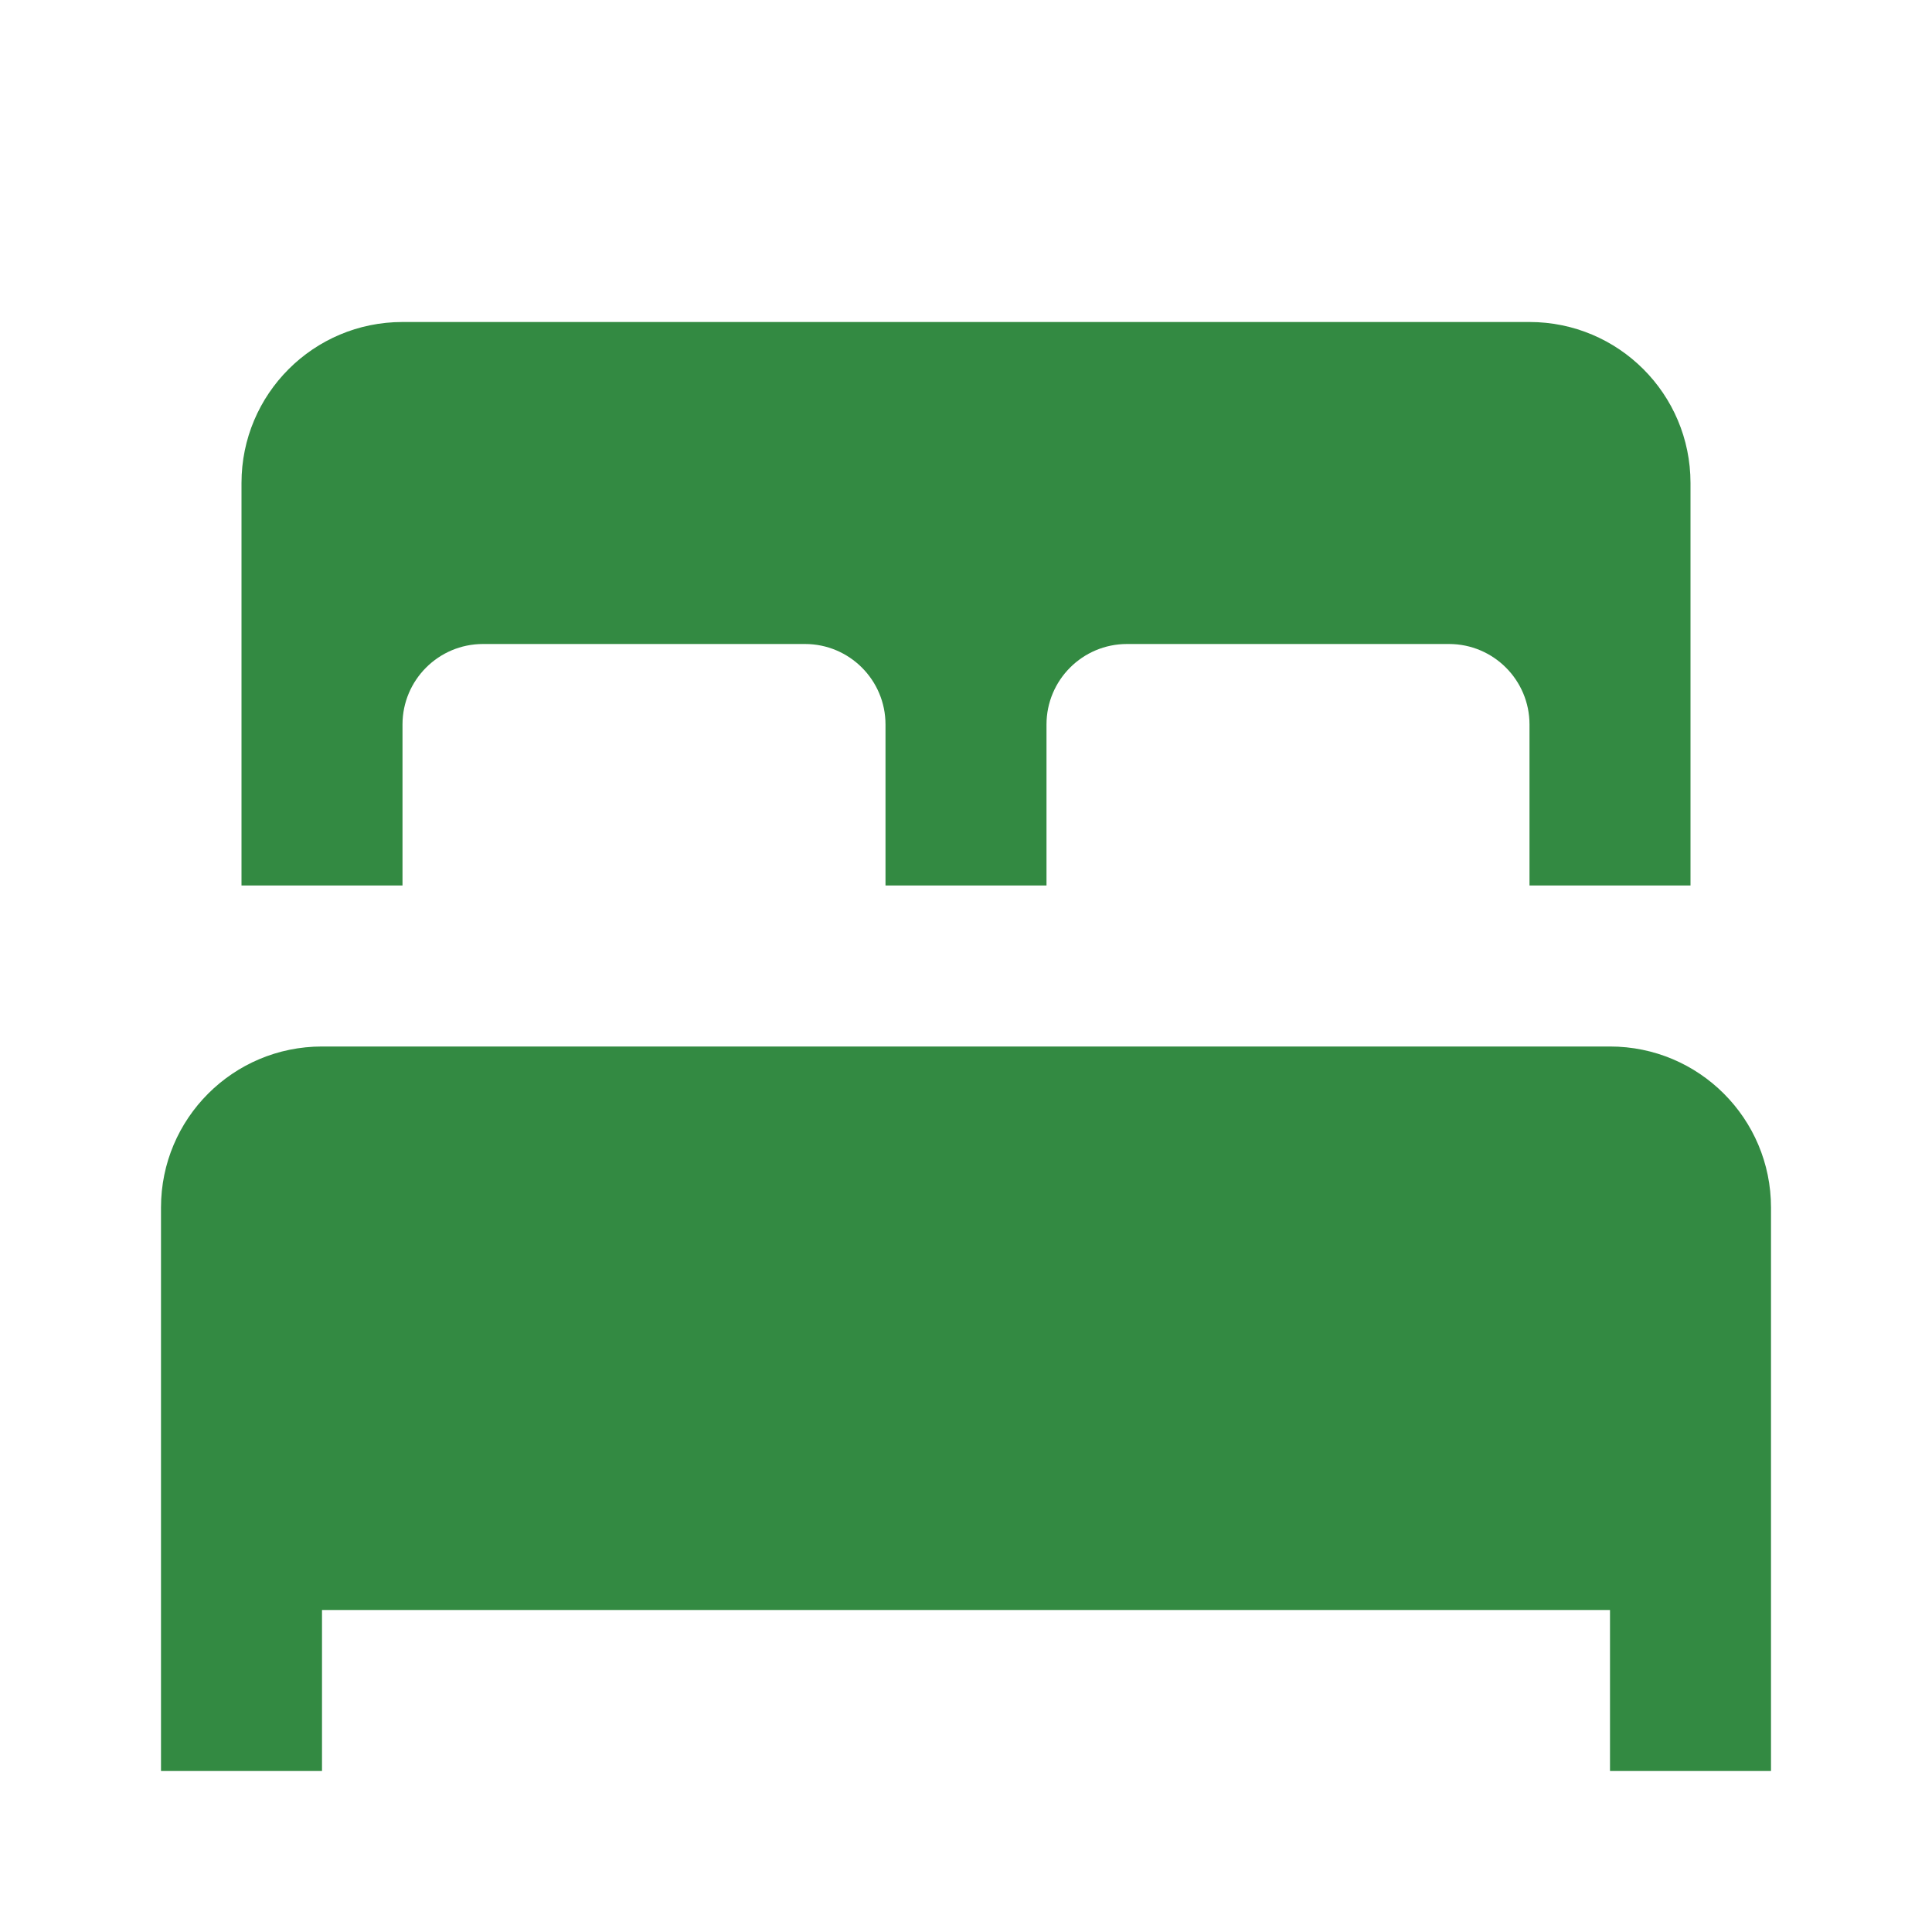 <svg xmlns="http://www.w3.org/2000/svg" viewBox="0 0 24 24"> 
    <path d="M 5 4 C 3.895 4 3 4.895 3 6 L 3 11 L 5 11 L 5 9 C 5 8.448 5.448 8 6 8 L 10 8 C 10.552 8 11 8.448 11 9 L 11 11 L 13 11 L 13 9 C 13 8.448 13.448 8 14 8 L 18 8 C 18.552 8 19 8.448 19 9 L 19 11 L 21 11 L 21 6 C 21 4.895 20.105 4 19 4 L 5 4 z M 4 13 C 2.895 13 2 13.895 2 15 L 2 22 L 4 22 L 4 20 L 20 20 L 20 22 L 22 22 L 22 15 C 22 13.895 21.105 13 20 13 L 4 13 z" fill="rgba(51, 138, 66, 1)"></path>
 </svg>